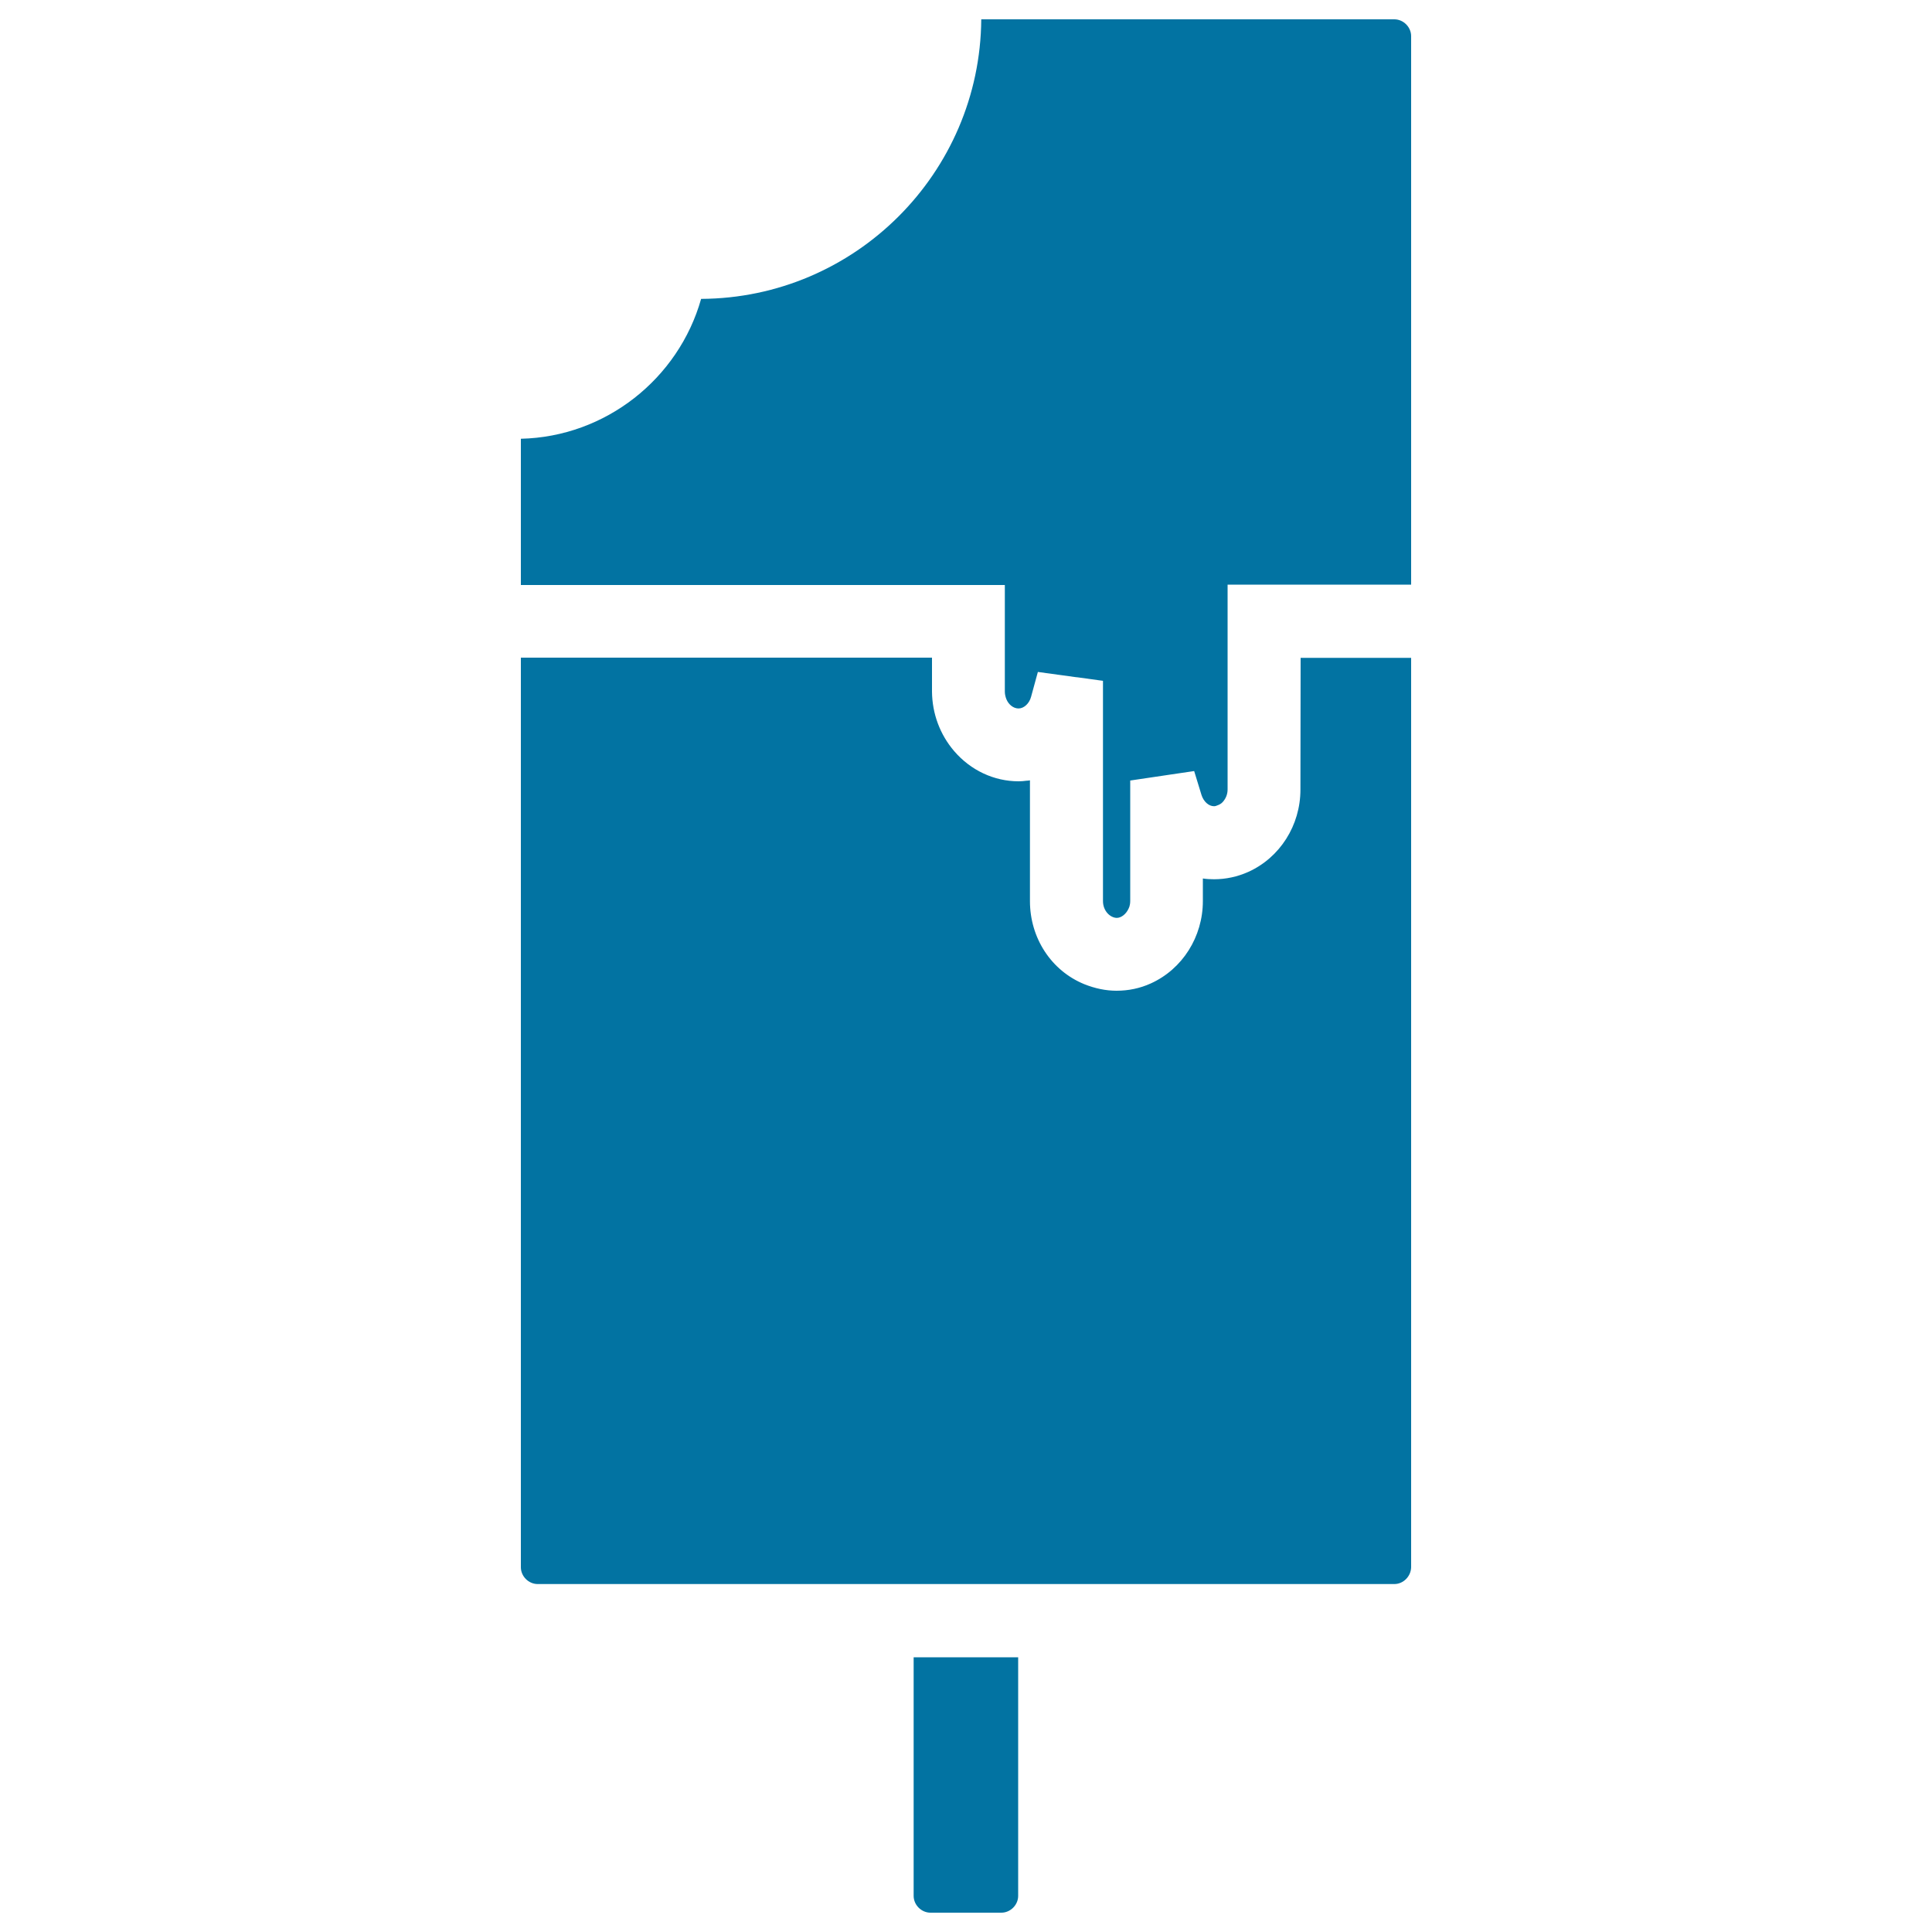 <svg xmlns="http://www.w3.org/2000/svg" viewBox="0 0 1000 1000" style="fill:#0273a2">
<title>Ice Cream Stick Filled Melting Food With A Bite SVG icon</title>
<g><path d="M472.9,857.7v123.6c0,4.7,4,8.7,8.7,8.7h36.7c4.7,0,8.7-4,8.7-8.7l0-123.5H472.9z M673.1,408.7c0,18.5-10.6,35.2-27,42.6c-5.6,2.5-11.6,3.8-17.7,3.8c-2,0-3.9-0.1-5.8-0.4v11.7c0,18.5-10.6,35.2-26.9,42.6c-5.7,2.6-11.7,3.8-17.8,3.8c-5.6,0-11.2-1.2-16.7-3.4c-17.1-7-28.1-23.9-28.1-43v-62.5c-0.6,0.1-1.2,0.2-1.8,0.2c-1.5,0.2-2.8,0.3-4.1,0.3c-12.7,0-24.8-5.7-33.3-15.6c-7.4-8.6-11.4-19.5-11.5-30.8v-17.6H269.6v470.8c0,4.7,4,8.7,8.7,8.7h443.4c4.7,0,8.6-4,8.7-8.7V340.5h-57.2L673.1,408.7L673.1,408.7z M721.7,10H507.9c-0.6,79.6-65.3,144.3-145,144.7c-11.7,41.4-49.5,71.4-93.3,72.4v75.7h250.5V358c0,1.3,0.3,2.6,0.8,3.9c1.2,2.9,3.7,4.8,6.3,4.8c2.8,0,5.6-2.6,6.5-6.1l3.5-12.8l13.1,1.8l6.6,0.9l1,0.1l13,1.8v114c0,5.1,3.7,8.6,7.1,8.7c2.4,0,4.9-2,6.2-4.9l-0.2,0.5c0.2-0.5,0.4-1,0.6-1.5c0.2-0.6,0.4-1.7,0.4-2.9v-62.3l12.8-1.9l3.4-0.5l4-0.6l12.9-1.9l3.8,12.4c1.1,3.4,3.7,5.8,6.5,5.8c0.2,0,0.7,0,1.6-0.4c1.2-0.4,2.2-1,2.9-1.8c1.6-1.8,2.5-4,2.5-6.5v-106h95V18.7C730.4,14,726.4,10,721.7,10z"/></g>
</svg>